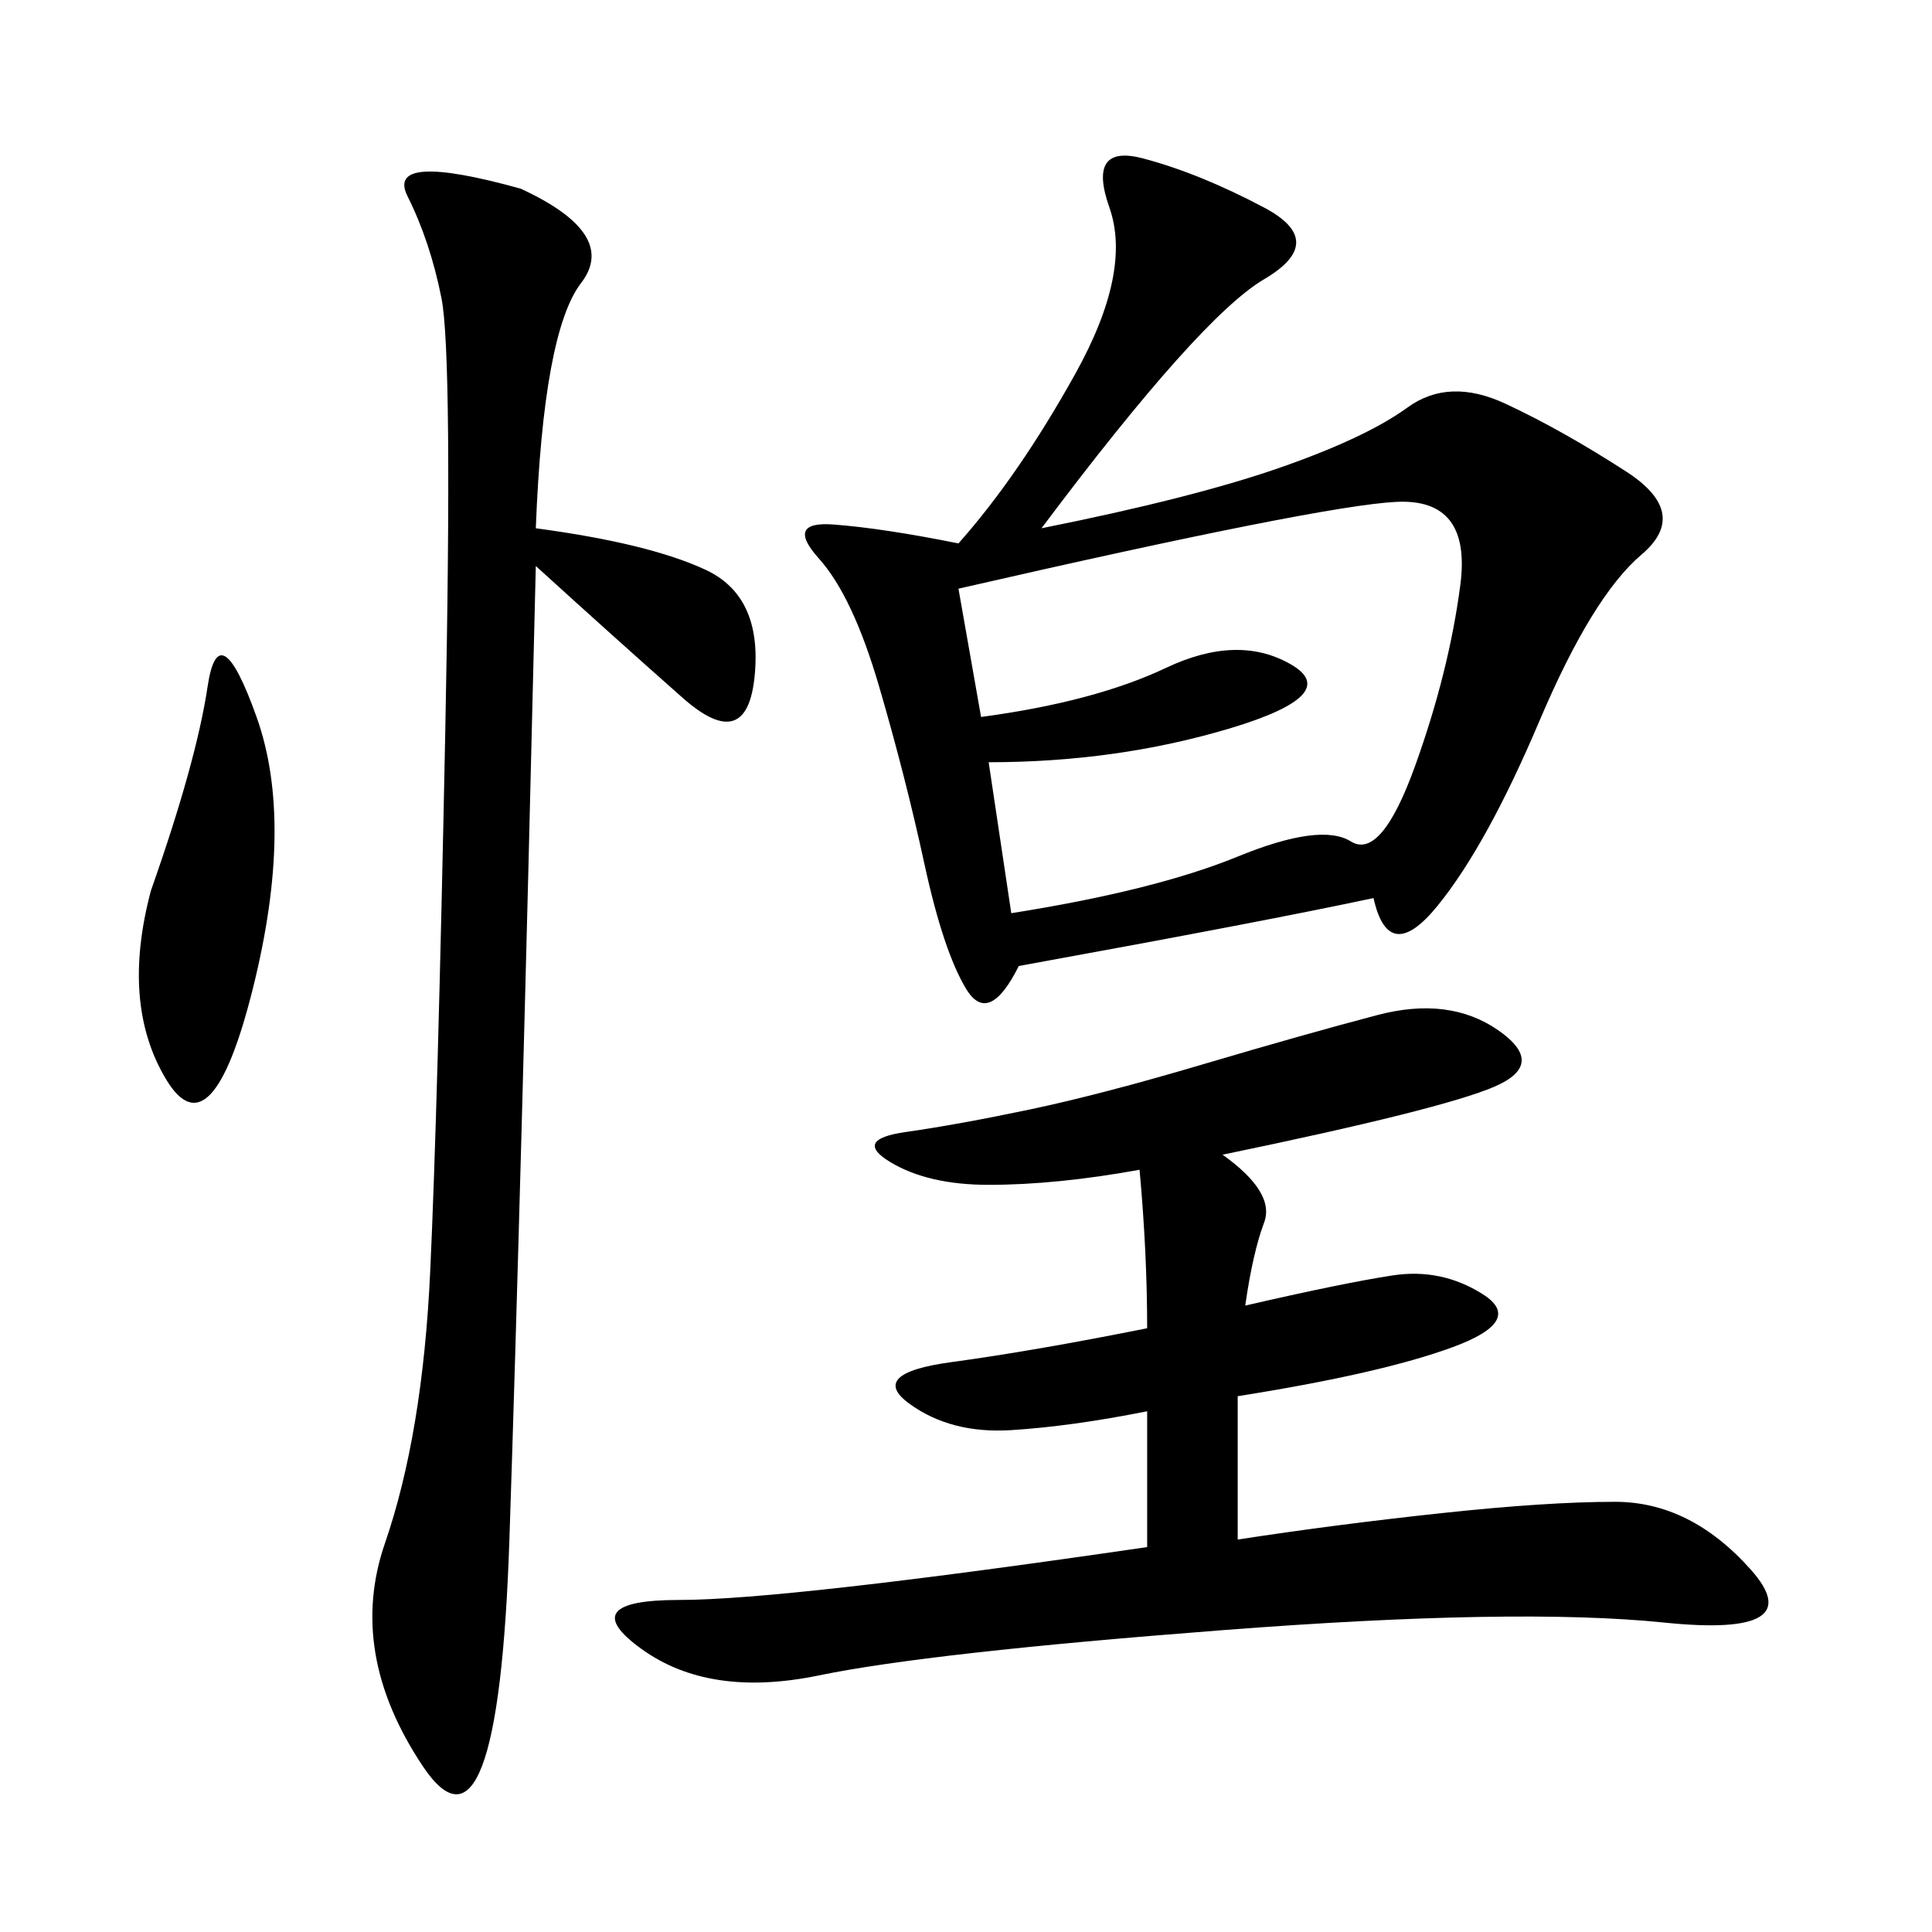 <svg xmlns="http://www.w3.org/2000/svg" xmlns:xlink="http://www.w3.org/1999/xlink" width="300" height="300"><path d="M213.28 139.45Q196.88 142.97 158.20 150L158.20 150Q153.52 159.38 150 153.52Q146.48 147.66 143.55 134.18Q140.63 120.70 136.52 106.64Q132.42 92.58 127.15 86.72Q121.88 80.86 129.49 81.45Q137.11 82.03 148.83 84.38L148.83 84.38Q158.20 73.83 166.99 58.01Q175.78 42.19 172.27 32.23Q168.75 22.27 177.54 24.61Q186.33 26.95 196.29 32.23Q206.25 37.50 196.29 43.36Q186.33 49.22 161.72 82.03L161.72 82.03Q185.16 77.34 198.63 72.66Q212.11 67.97 218.55 63.28Q225 58.59 233.79 62.70Q242.58 66.80 252.54 73.24Q262.50 79.69 254.88 86.13Q247.27 92.58 239.06 111.91Q230.86 131.25 223.24 140.63Q215.63 150 213.28 139.45L213.28 139.45ZM189.84 179.30Q198.05 185.16 196.29 189.84Q194.53 194.53 193.36 202.73L193.36 202.73Q208.59 199.22 216.21 198.05Q223.83 196.88 230.27 200.98Q236.72 205.08 225.59 209.18Q214.45 213.28 192.19 216.80L192.19 216.80L192.19 239.06Q207.42 236.72 223.83 234.96Q240.23 233.20 250.78 233.20L250.78 233.20Q262.50 233.20 271.88 243.75Q281.25 254.30 258.40 251.95Q235.55 249.61 189.84 253.13Q144.14 256.64 127.15 260.16Q110.16 263.67 99.61 256.05Q89.06 248.44 105.47 248.44L105.47 248.44Q121.88 248.44 178.13 240.23L178.13 240.23L178.13 219.14Q166.41 221.48 157.03 222.07Q147.66 222.66 141.21 217.97Q134.77 213.28 147.66 211.52Q160.55 209.77 178.13 206.25L178.13 206.25Q178.13 194.53 176.95 181.64L176.95 181.64Q164.06 183.98 153.52 183.98L153.52 183.98Q144.14 183.98 138.28 180.47Q132.42 176.95 140.63 175.78Q148.83 174.61 159.96 172.27Q171.09 169.92 186.91 165.23Q202.73 160.55 213.87 157.62Q225 154.69 232.62 159.96Q240.23 165.23 232.03 168.75Q223.83 172.27 189.84 179.30L189.84 179.30ZM83.20 82.03Q100.78 84.38 109.57 88.48Q118.36 92.58 117.19 104.88Q116.02 117.19 106.05 108.40Q96.09 99.61 83.20 87.89L83.20 87.89Q80.86 186.33 79.10 239.06Q77.34 291.80 65.63 274.22Q53.91 256.64 59.77 239.65Q65.63 222.66 66.80 197.46Q67.97 172.27 69.14 113.67Q70.31 55.08 68.55 46.29Q66.80 37.50 63.28 30.47Q59.77 23.44 80.86 29.30L80.86 29.30Q96.09 36.33 90.23 43.95Q84.38 51.56 83.20 82.03L83.20 82.03ZM152.34 111.33Q169.92 108.98 181.05 103.71Q192.19 98.44 200.39 103.13Q208.59 107.81 191.02 113.09Q173.44 118.36 153.52 118.36L153.52 118.36L157.03 141.80Q179.30 138.28 192.19 133.01Q205.08 127.73 209.77 130.66Q214.45 133.59 219.73 118.95Q225 104.30 226.76 90.82Q228.52 77.34 216.80 77.93Q205.08 78.52 148.83 91.41L148.83 91.41L152.34 111.33ZM23.44 138.28Q30.47 118.36 32.23 106.64Q33.98 94.92 39.84 111.33Q45.70 127.73 39.26 153.52Q32.81 179.30 25.78 167.58Q18.75 155.86 23.44 138.28L23.44 138.28Z"/></svg>